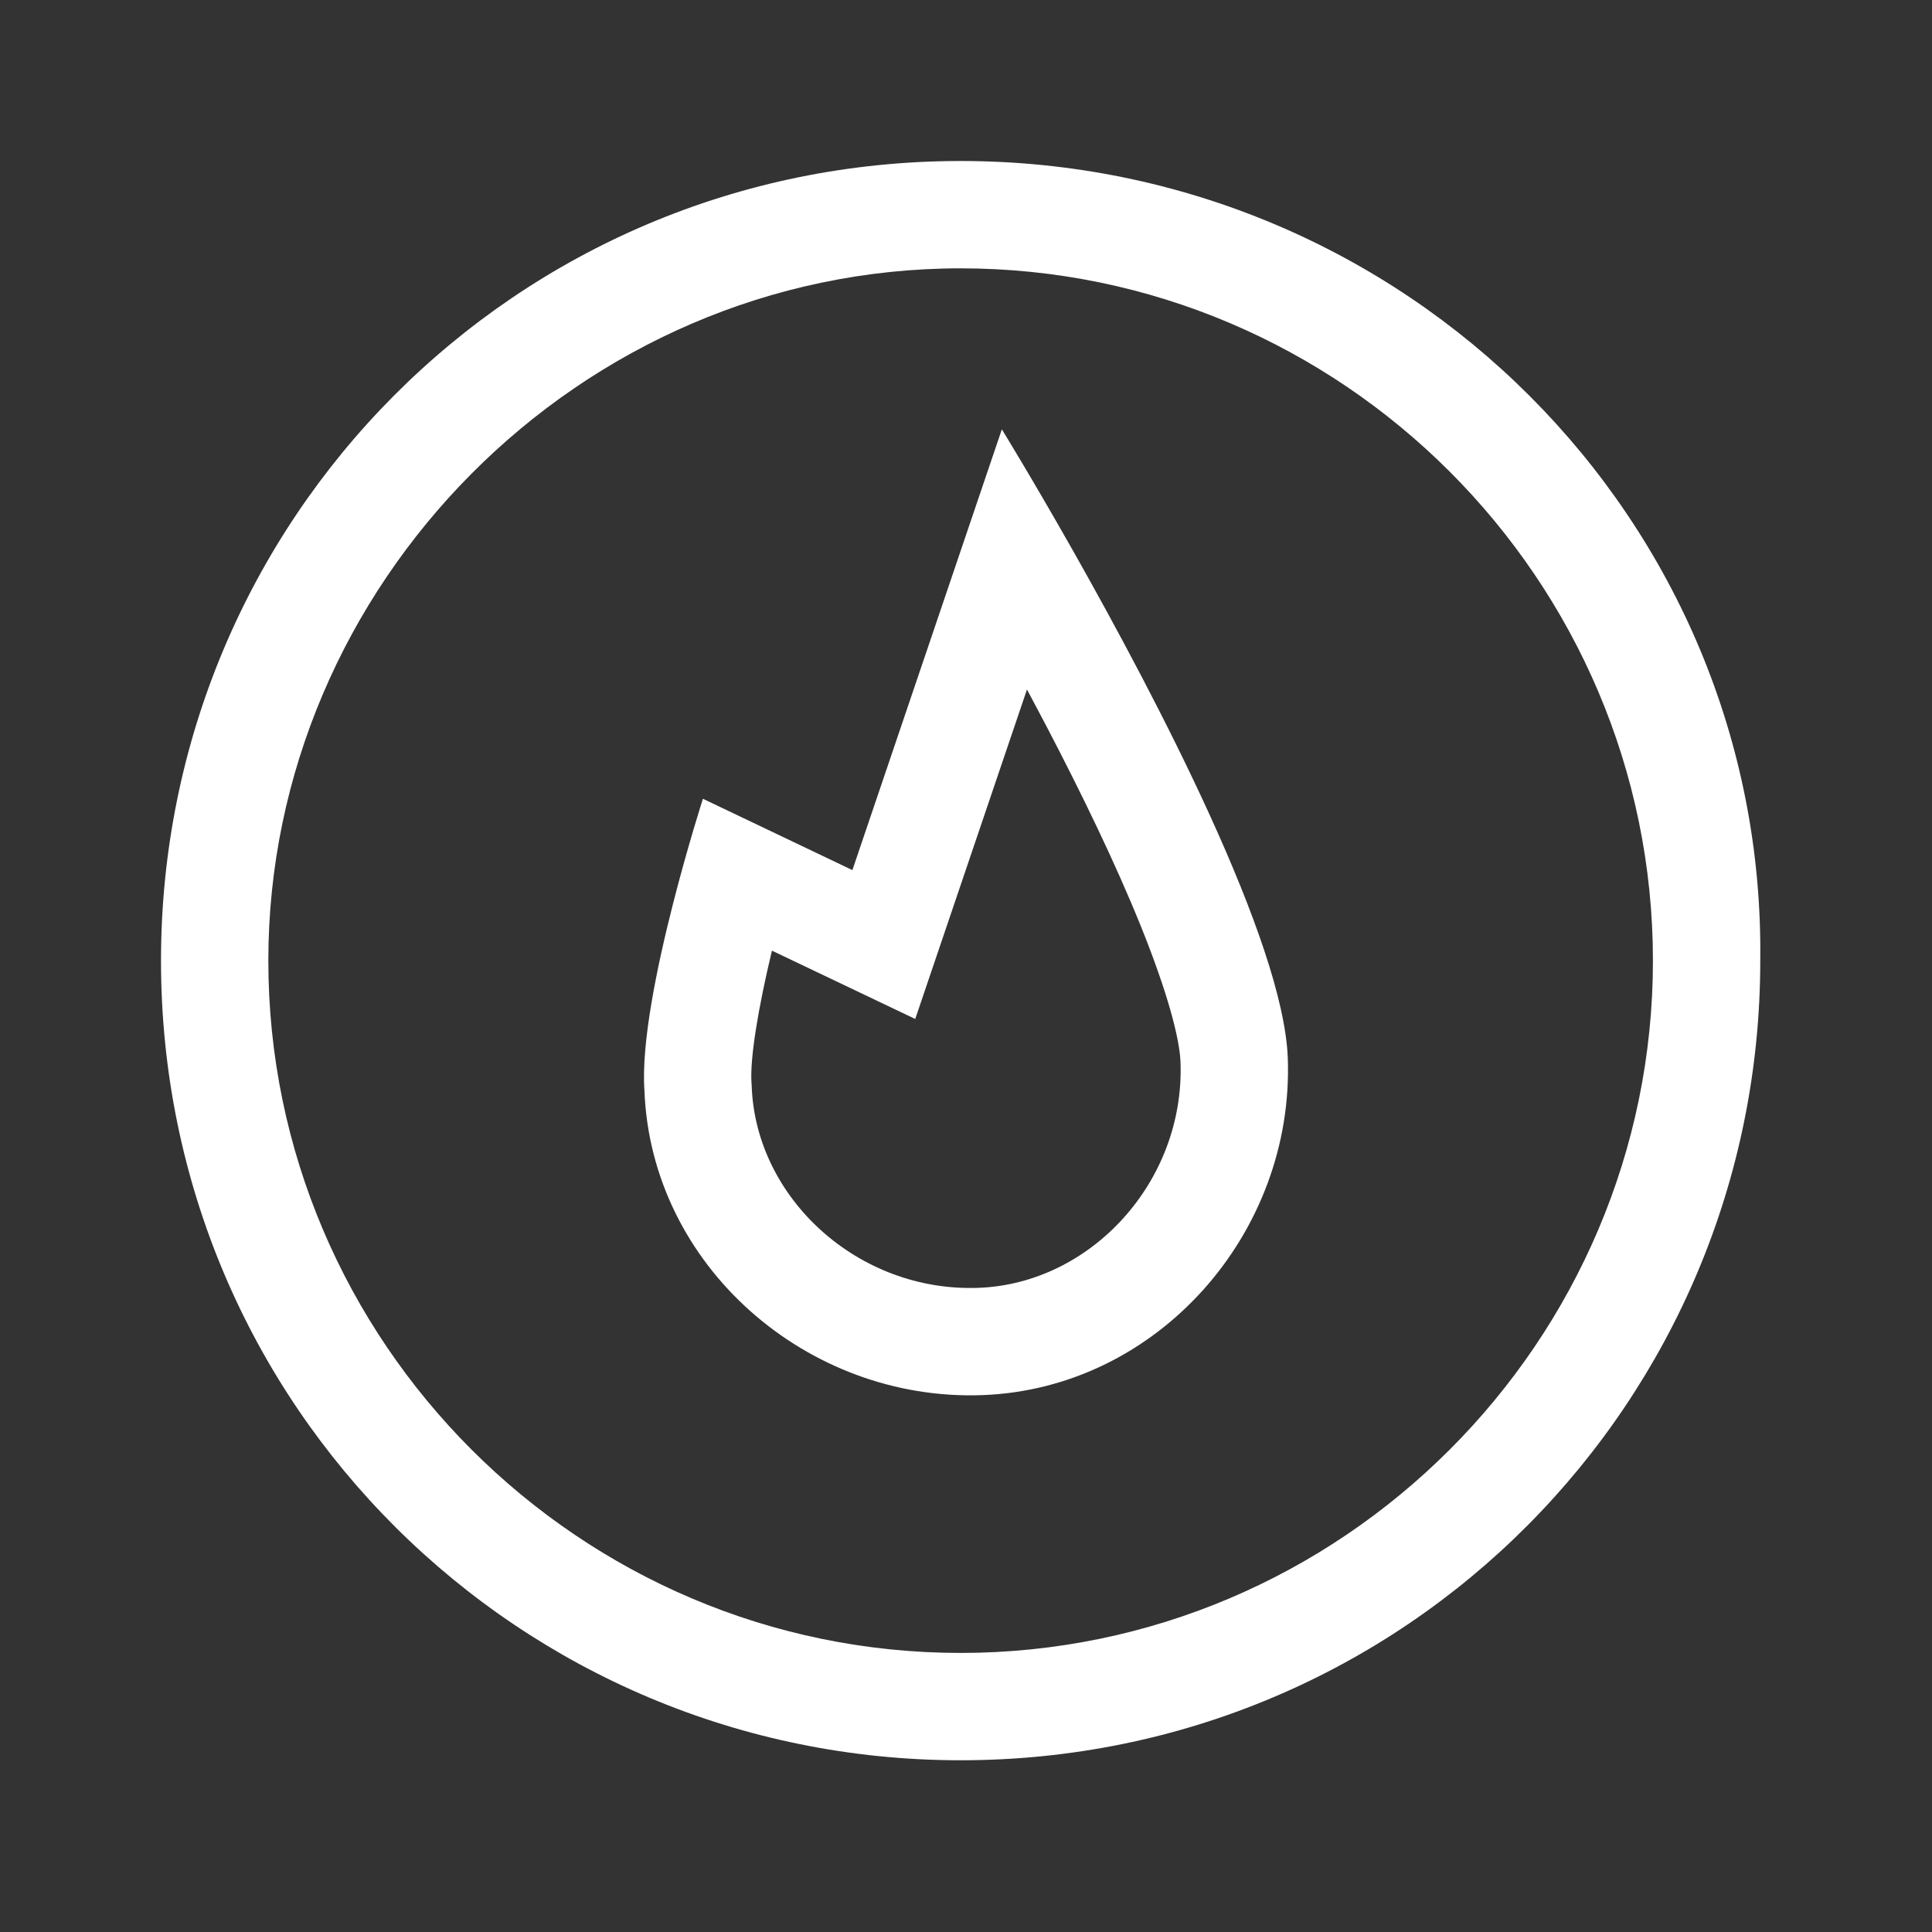 <svg width="36" height="36" viewBox="0 0 36 36" fill="none" xmlns="http://www.w3.org/2000/svg">
<rect x="0" y="0" width="36" height="36" fill="#333333" stroke="none"/>
<path fill-rule="evenodd" clip-rule="evenodd" d="M12.008 20.319C11.946 19.441 12.242 18.009 12.542 16.835C12.819 15.749 13.098 14.884 13.098 14.884L15.883 16.213L18.668 8C18.668 8 19.238 8.926 20.006 10.283C21.557 13.027 23.915 17.534 23.996 19.715C24.117 22.976 21.574 25.875 18.305 25.996C15.036 26.117 12.13 23.58 12.008 20.319ZM14.007 20.245L14.006 20.211L14.003 20.177C13.972 19.733 14.125 18.792 14.384 17.714L17.054 18.987L19.136 12.848C19.201 12.969 19.267 13.092 19.332 13.216C19.393 13.33 19.453 13.445 19.514 13.561C20.157 14.793 20.787 16.091 21.258 17.258C21.755 18.49 21.981 19.35 21.997 19.79C22.08 22.012 20.332 23.92 18.231 23.997C15.99 24.08 14.085 22.329 14.007 20.245Z" fill="white"/>
<path fill-rule="evenodd" clip-rule="evenodd" d="M3 17.9C3 9.7 9.6 3 17.9 3C26.2 3 32.9 9.7 32.8 17.9C32.8 26.1 26.2 32.8 17.9 32.8C9.7 32.8 3 26.2 3 17.9ZM30.8 17.9C30.8 10.8 25 5 17.9 5C10.8 5 5 10.9 5 17.9C5 25 10.8 30.8 17.9 30.8C25 30.8 30.8 25 30.8 17.9Z" fill="white"/>
</svg>
